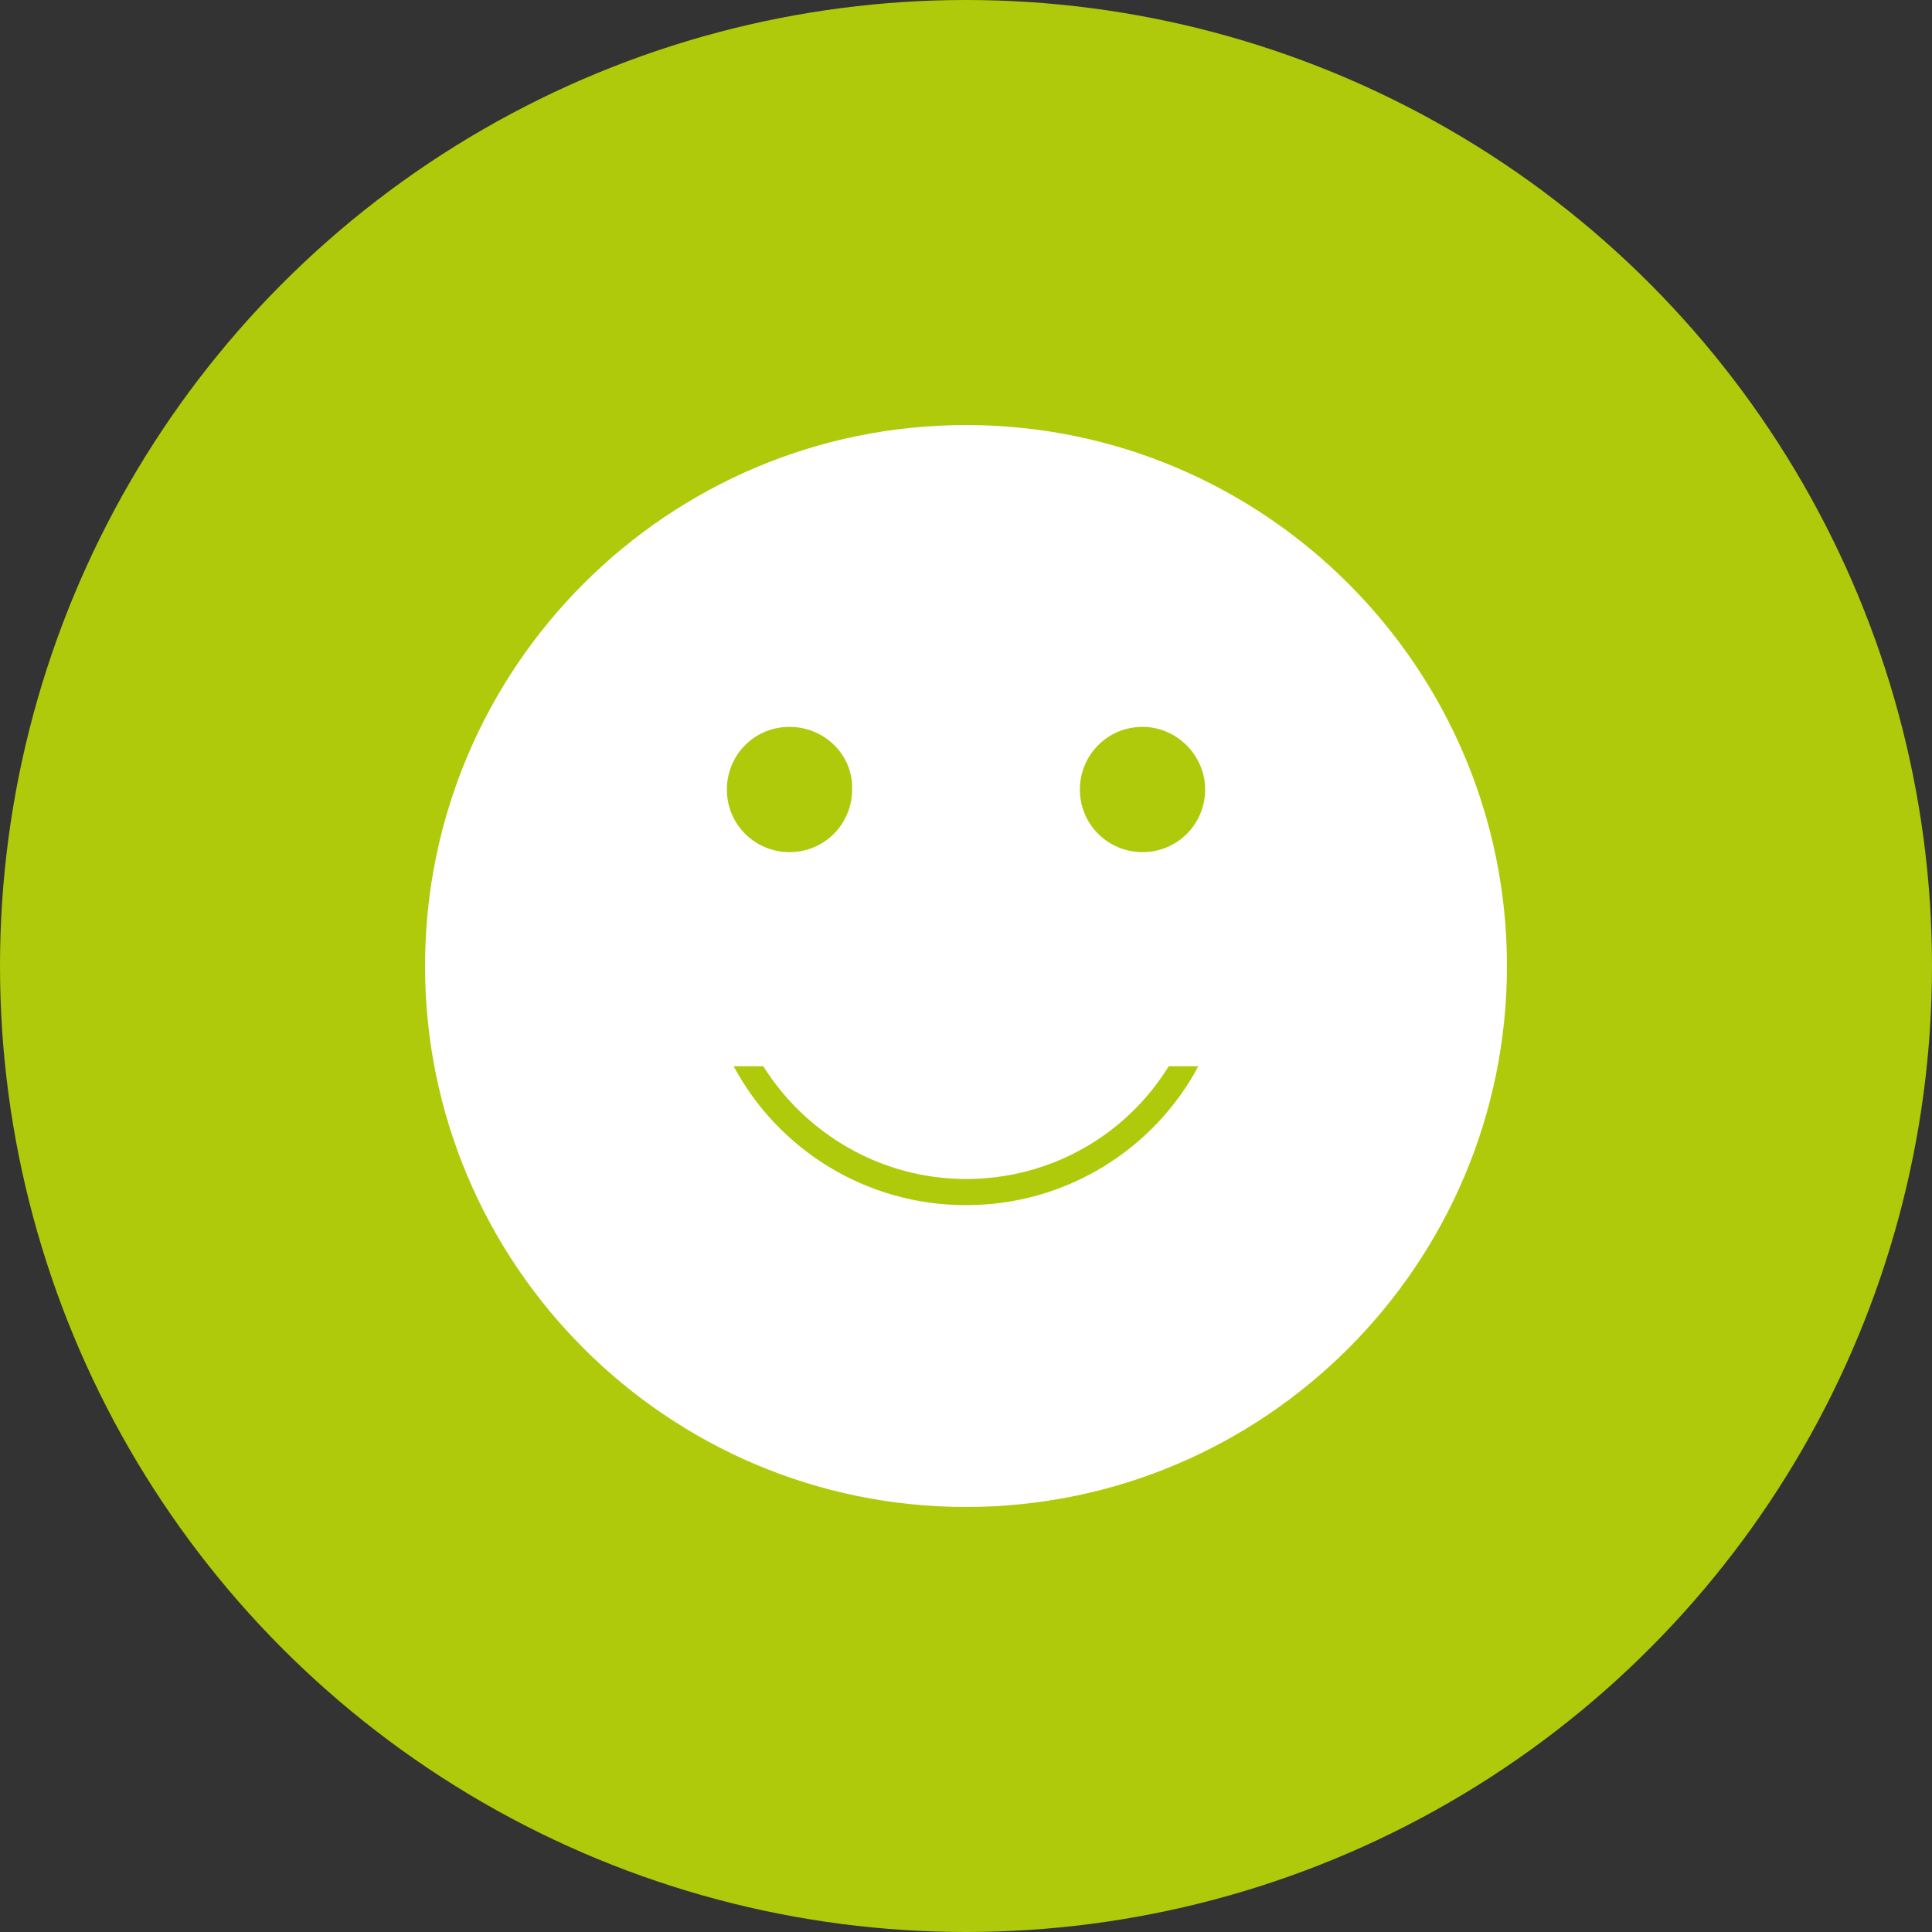 <?xml version="1.0" encoding="UTF-8"?> <svg xmlns="http://www.w3.org/2000/svg" width="50" height="50" viewBox="0 0 50 50" fill="none"><rect x="0" y="0" width="50" height="50" fill="#333333" stroke="none"/><circle cx="25" cy="25" r="25" fill="#AFCA0B"></circle><path d="M25 11C32.722 11 39 17.278 39 25C39 32.722 32.722 39 25 39C17.278 39 11 32.722 11 25C11 17.278 17.278 11 25 11ZM29.568 18.811C28.655 18.811 27.947 19.547 27.947 20.432C27.947 21.345 28.684 22.053 29.568 22.053C30.482 22.053 31.189 21.316 31.189 20.432C31.189 19.547 30.453 18.811 29.568 18.811ZM20.432 18.811C19.518 18.811 18.811 19.547 18.811 20.432C18.811 21.345 19.547 22.053 20.432 22.053C21.345 22.053 22.053 21.316 22.053 20.432C22.082 19.547 21.345 18.811 20.432 18.811ZM31.013 27.594H30.246C29.156 29.362 27.21 30.512 25 30.512C22.79 30.512 20.844 29.333 19.754 27.594H18.987C20.137 29.745 22.406 31.189 25 31.189C27.594 31.189 29.863 29.745 31.013 27.594Z" fill="white"></path></svg> 
